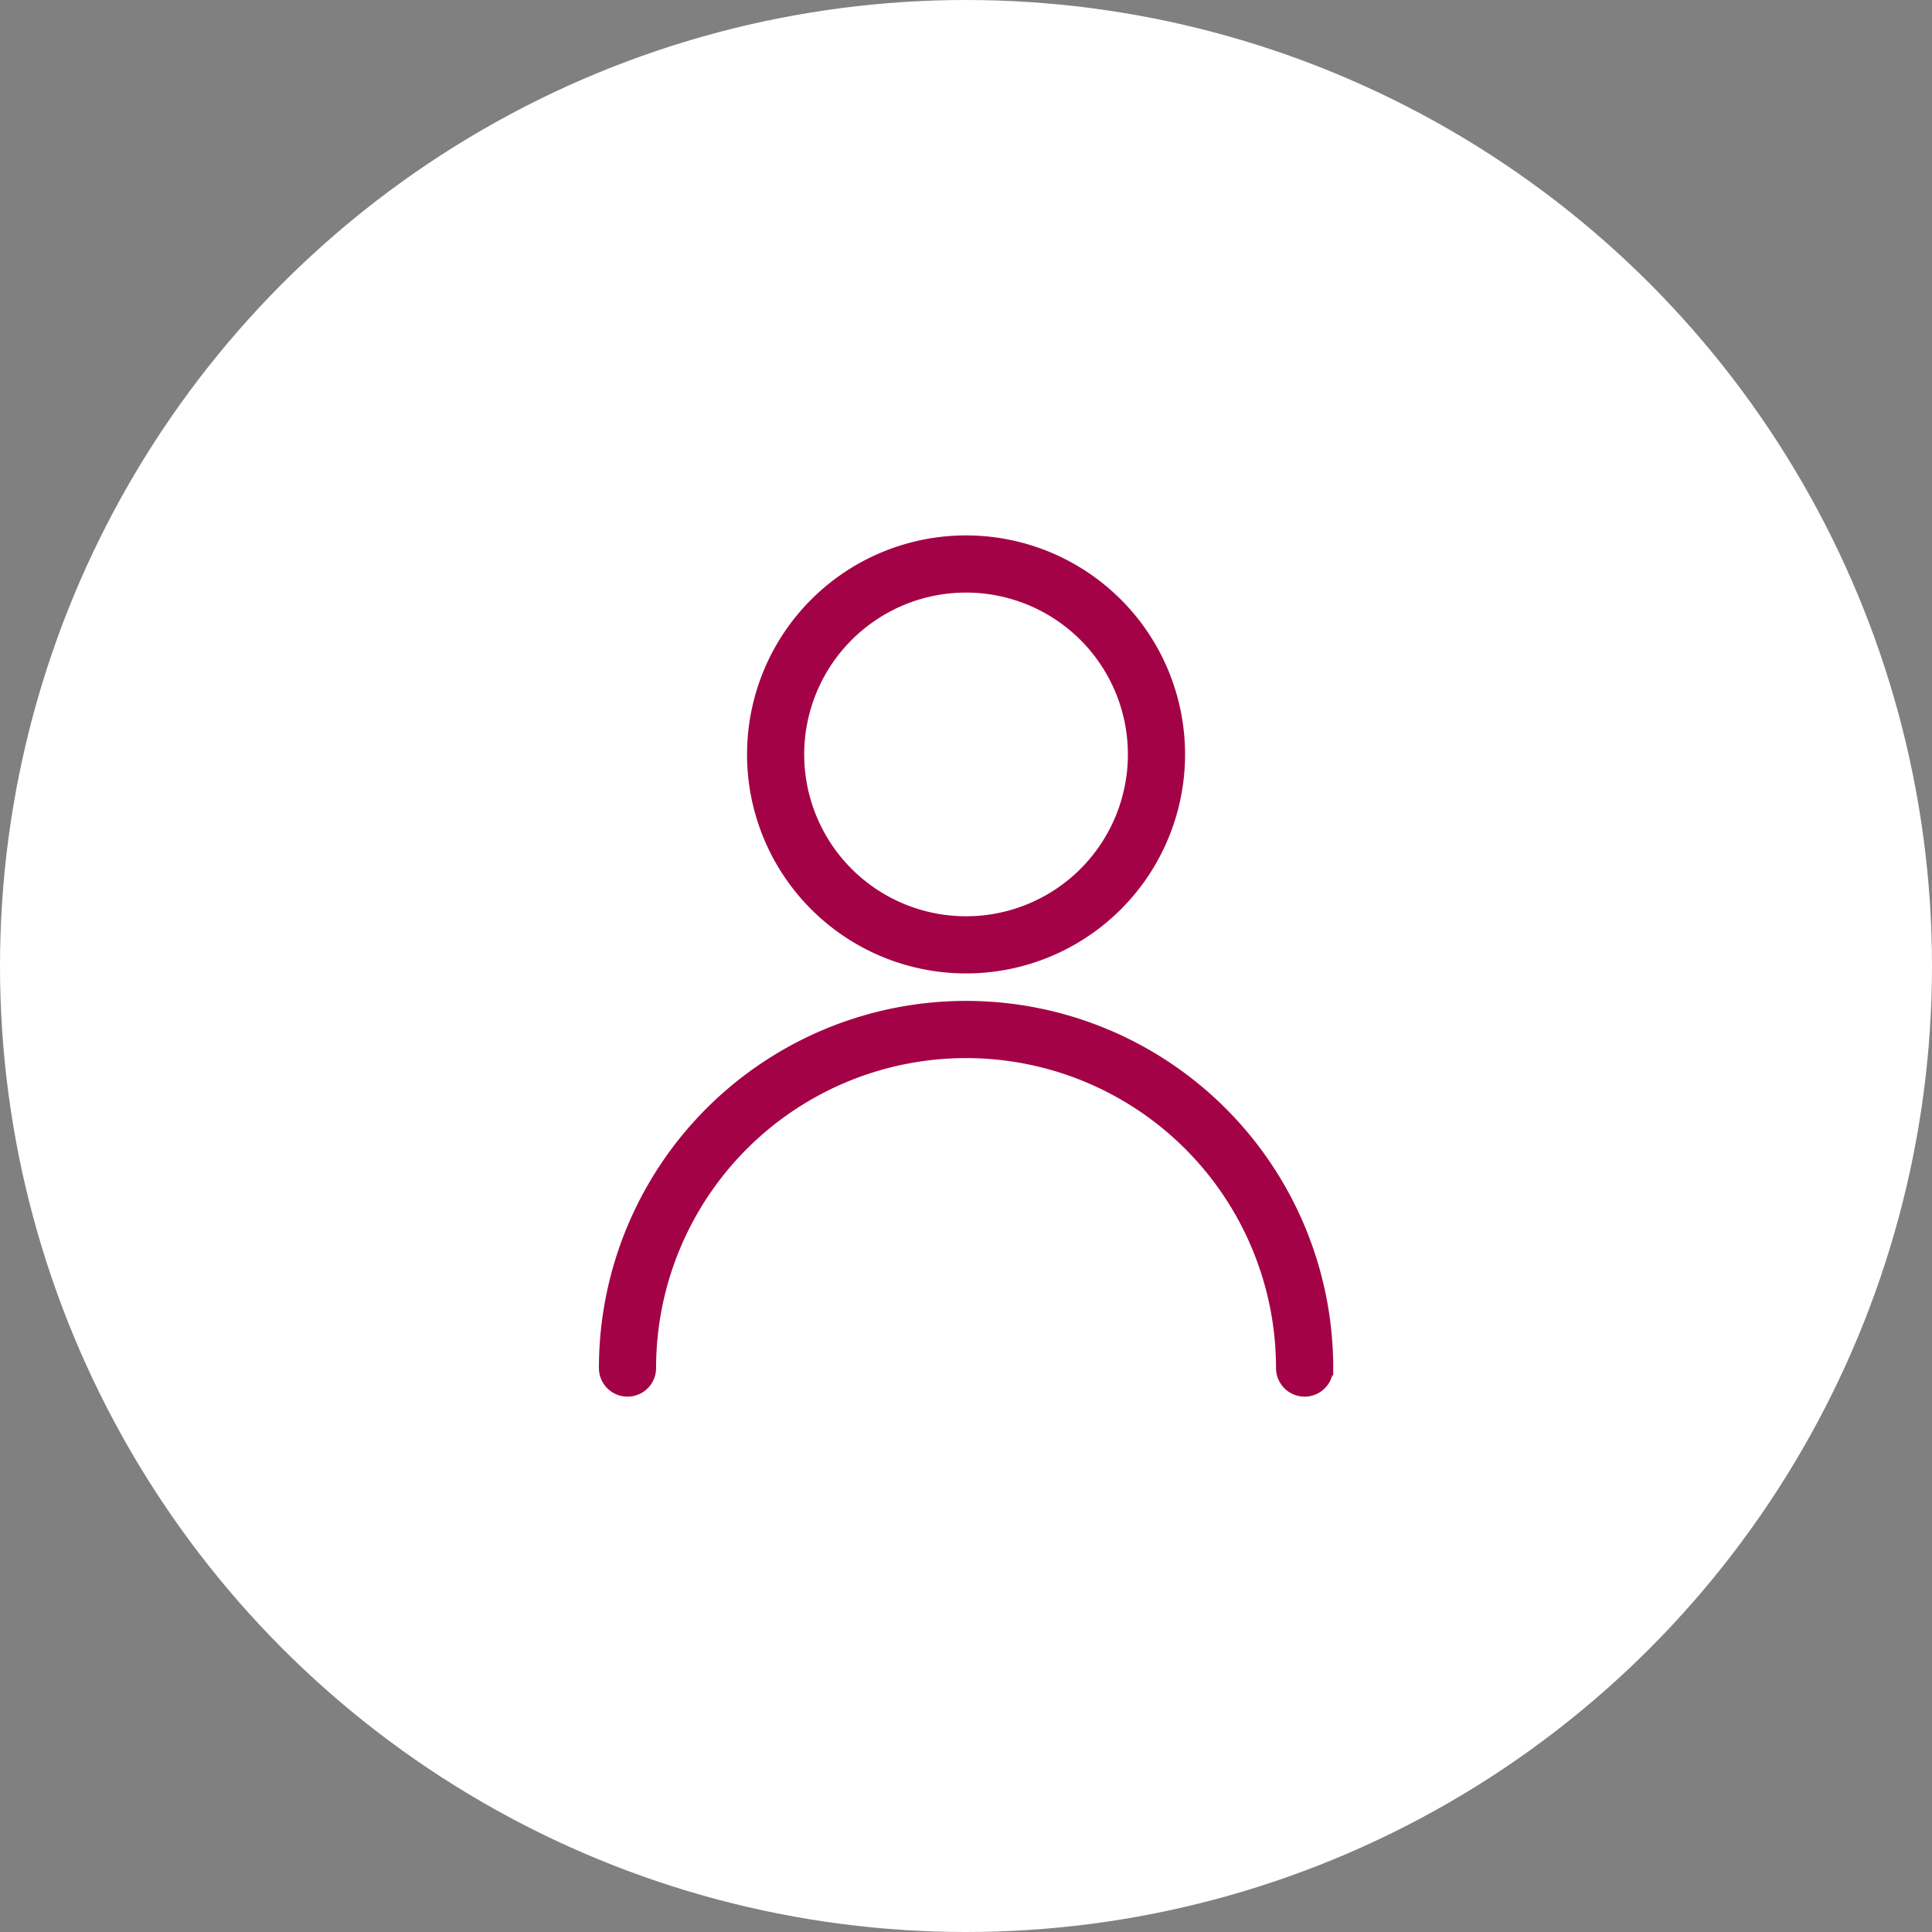 <svg xmlns="http://www.w3.org/2000/svg" width="39" height="39" viewBox="0 0 39 39">
  <rect x="0" y="0" width="39" height="39" fill="#808080" stroke="none"/>
  <g id="Group_2320" data-name="Group 2320" transform="translate(-16878 20223)">
    <g id="Group_2306" data-name="Group 2306" transform="translate(16577 -20694)">
      <circle id="Ellipse_117" data-name="Ellipse 117" cx="19.5" cy="19.5" r="19.5" transform="translate(301 471)" fill="#fff"/>
    </g>
    <path id="Path_3569" data-name="Path 3569" d="M269.324,184.659a.427.427,0,1,1-.854,0,6.407,6.407,0,0,0-12.814,0,.427.427,0,1,1-.854,0,7.261,7.261,0,0,1,14.523,0Zm-7.261-8.116a4.271,4.271,0,1,1,4.271-4.271A4.271,4.271,0,0,1,262.063,176.543Zm0-.854a3.417,3.417,0,1,0-3.417-3.417A3.417,3.417,0,0,0,262.063,175.689Z" transform="translate(16635.438 -20380.043)" fill="#a30346" stroke="#a30346" stroke-width="0.3"/>
  </g>
</svg>
